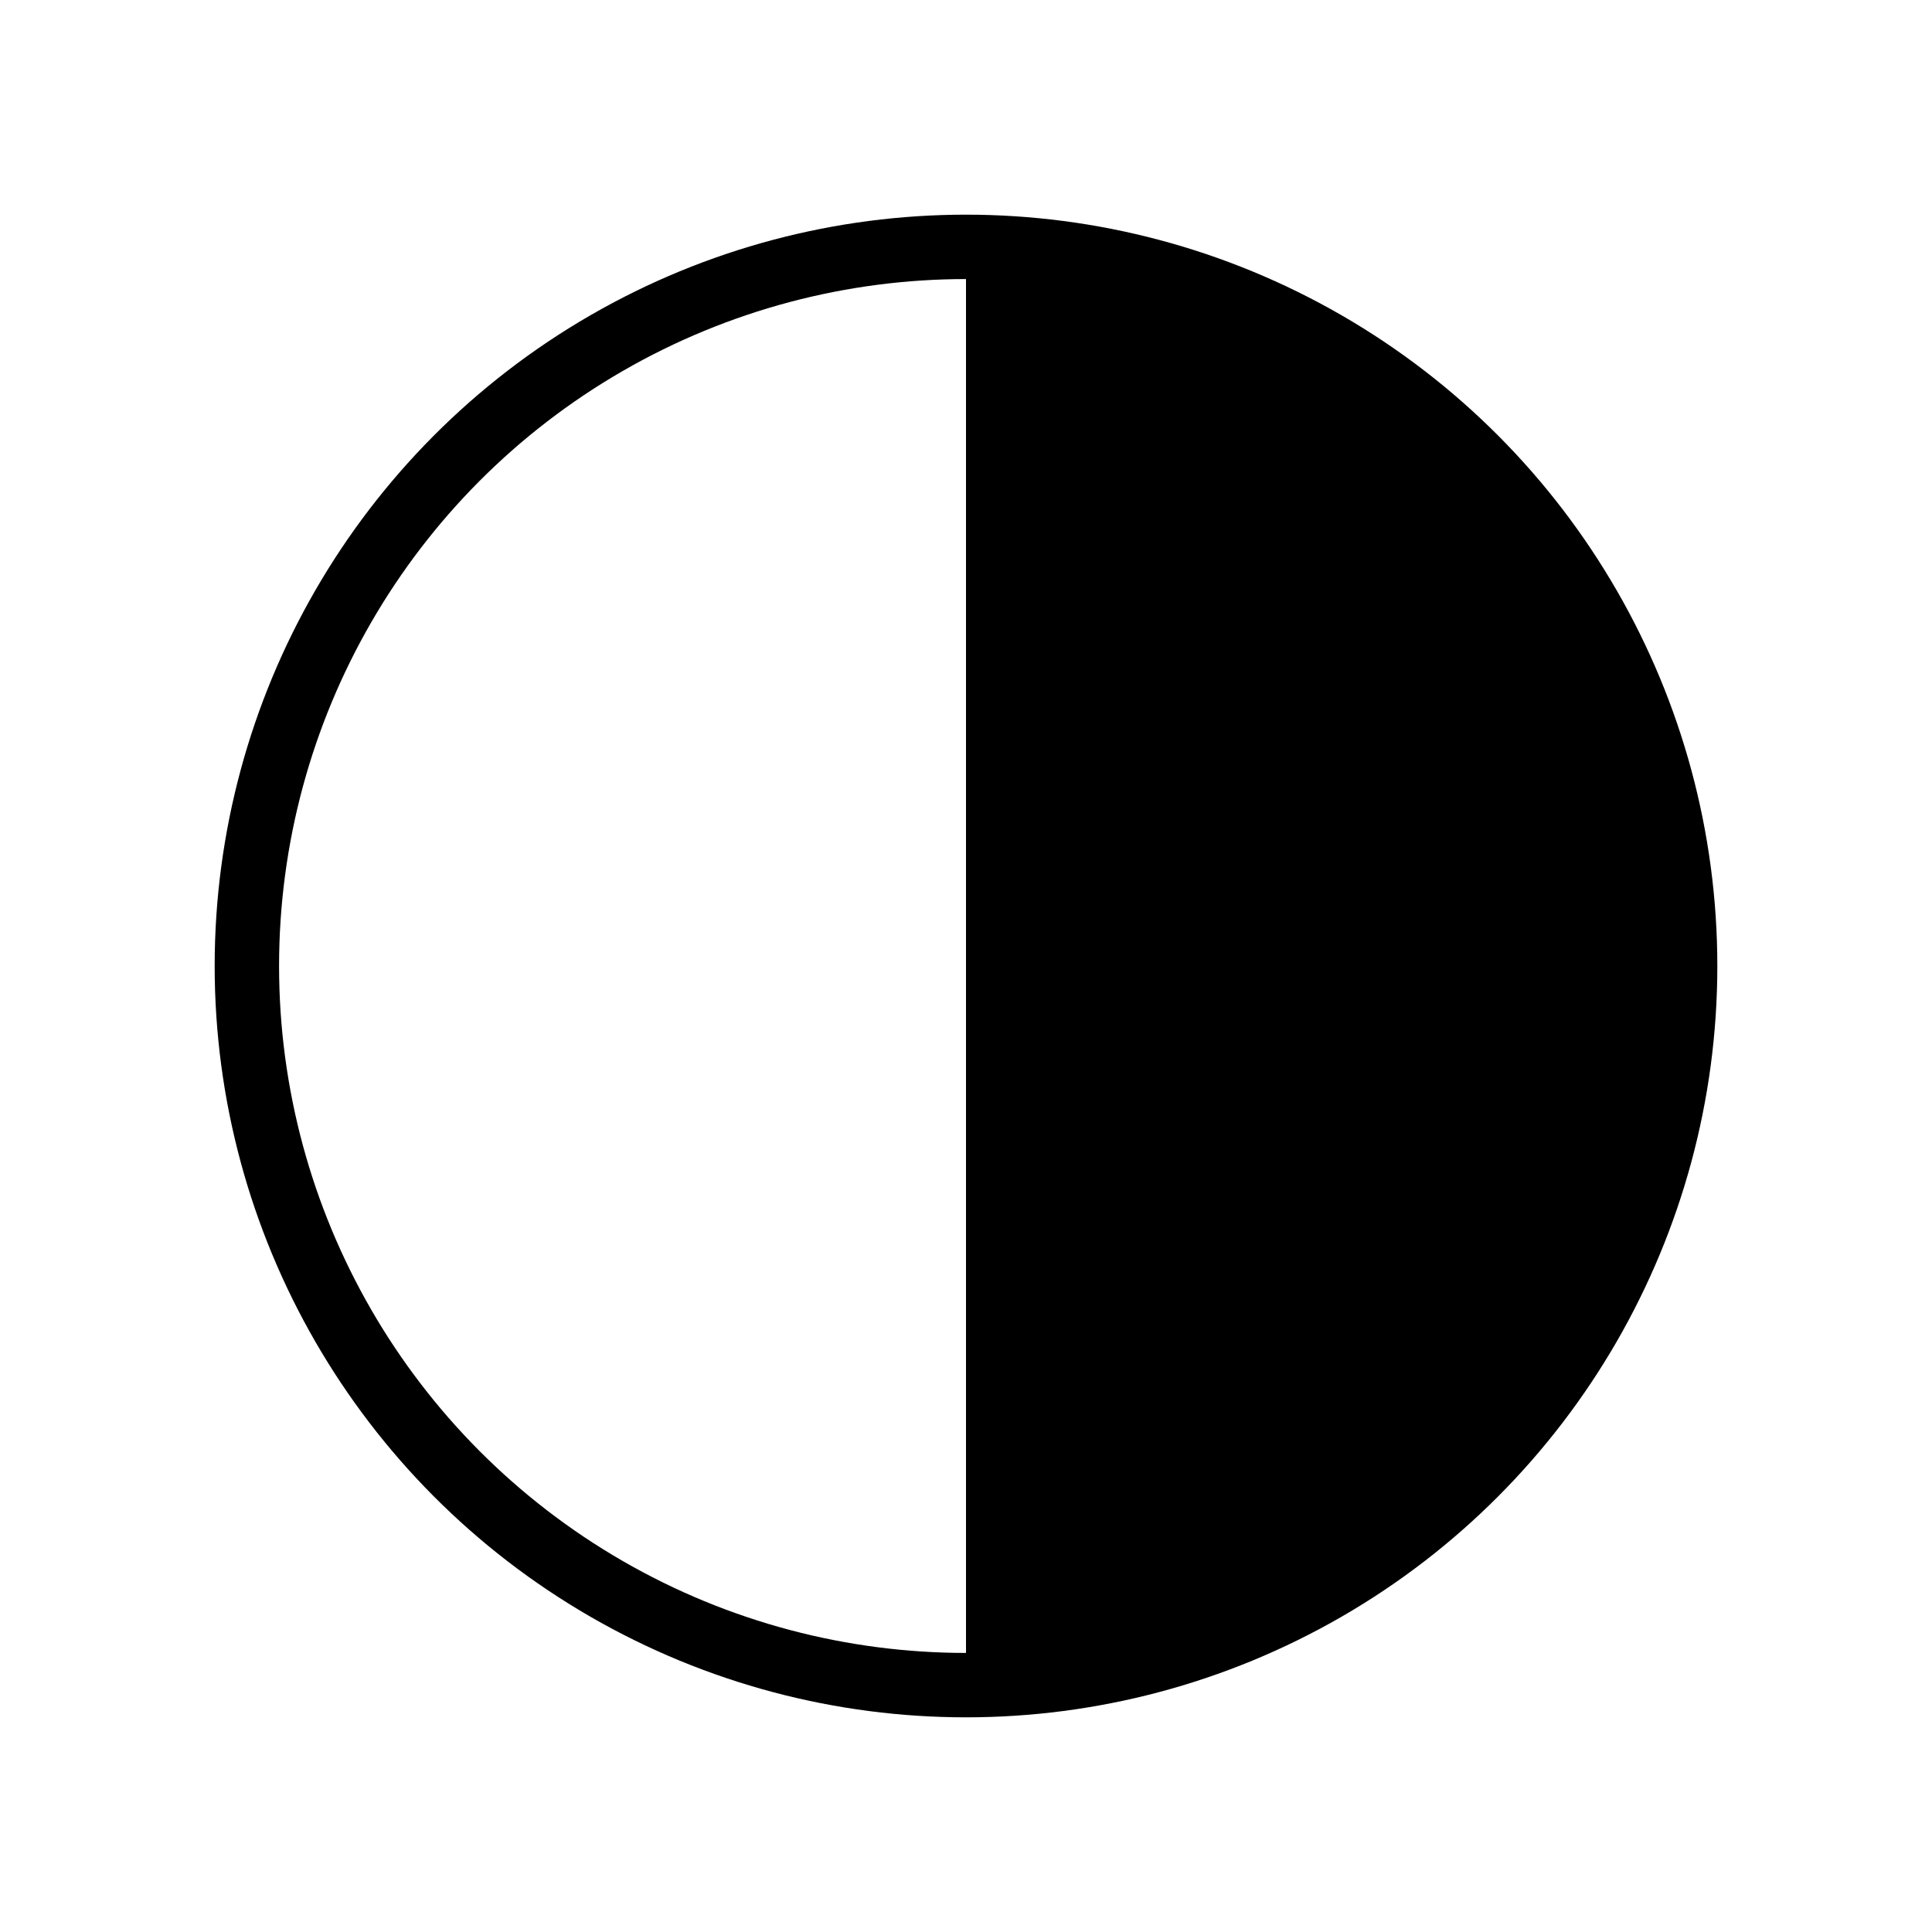 ﻿<?xml version="1.0" encoding="UTF-8"?> <!--U+25D1-->
<svg xmlns="http://www.w3.org/2000/svg" width="180" height="180">
  <circle cx="90" cy="90" r="67" fill="none" stroke="#000" stroke-width="6"/>
  <path d="M90,23 A67,67 0 0,1 90,157"/>
</svg>